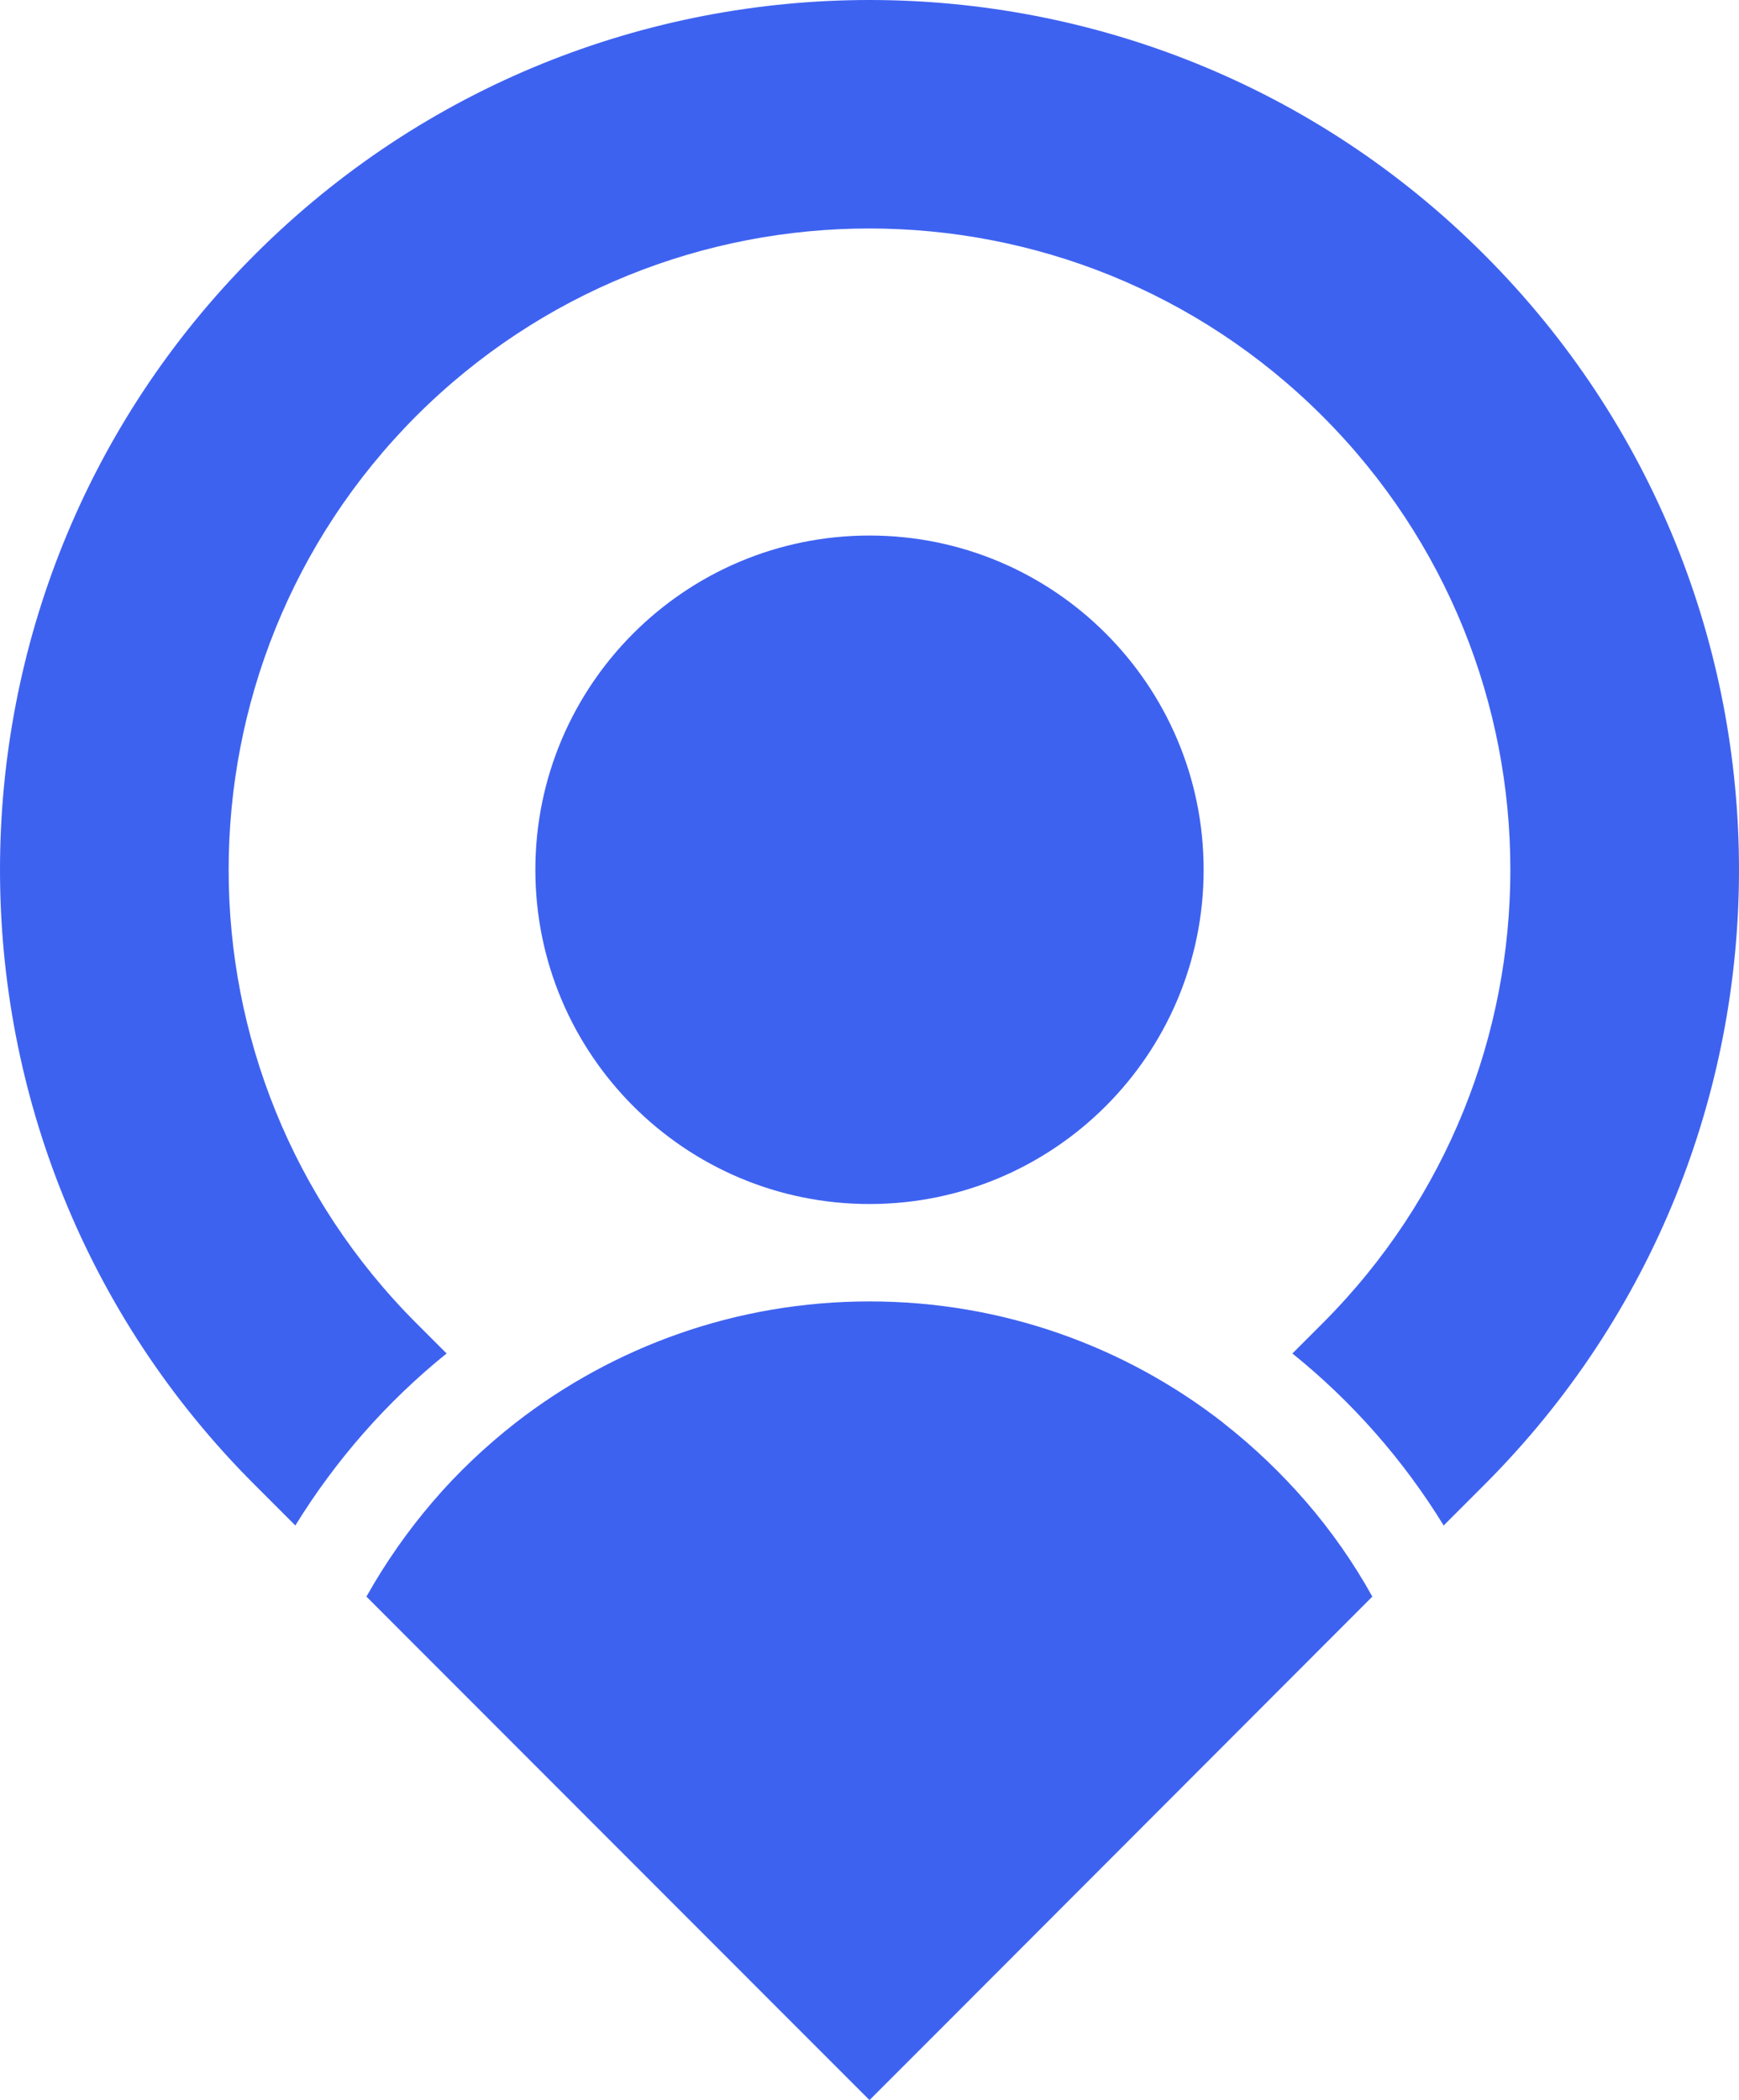 <?xml version="1.0" encoding="utf-8"?>
<!-- Generator: Adobe Illustrator 19.0.0, SVG Export Plug-In . SVG Version: 6.00 Build 0)  -->
<svg version="1.1" id="Layer_1" xmlns="http://www.w3.org/2000/svg" xmlns:xlink="http://www.w3.org/1999/xlink" x="0px" y="0px"
	 viewBox="0 0 748.4 903.4" enable-background="new 0 0 748.4 903.4" xml:space="preserve">
<path fill-rule="evenodd" clip-rule="evenodd" fill="#3E62F0" d="M374.2,559.9c57.4,0,110.2,19.5,152.2,52.2l0,0l0.2,0.2l0,0
	c12.9,10.1,24.7,21.4,35.4,33.7c10.9,12.6,20.5,26.3,28.6,40.9L409,868.7l-34.8,34.8l-34.8-34.8L157.7,686.9
	c8.2-14.6,17.8-28.3,28.6-40.9c10.7-12.5,22.7-23.8,35.6-33.9l0,0C264,579.4,316.8,559.9,374.2,559.9 M179.2,569.3l13,13
	c-25.7,20.7-47.7,45.8-65.1,74l-17.5-17.5C36.5,565.8,0,470,0,374.2c0-95.8,36.5-191.5,109.6-264.6C182.7,36.5,278.5,0,374.2,0
	C470,0,565.8,36.5,638.8,109.6c73.1,73.1,109.6,168.8,109.6,264.6c0,95.8-36.5,191.5-109.6,264.6l-17.5,17.5
	c-17.3-28.2-39.4-53.3-65.1-74l13-13c53.9-53.9,80.8-124.5,80.8-195.1c0-70.6-26.9-141.2-80.8-195.1
	c-53.9-53.9-124.5-80.8-195.1-80.8c-70.6,0-141.2,26.9-195.1,80.8C125.3,233,98.4,303.6,98.4,374.2
	C98.4,444.8,125.3,515.4,179.2,569.3z M374.2,230.4c79.4,0,143.8,64.4,143.8,143.8c0,79.4-64.4,143.8-143.8,143.8
	c-79.4,0-143.8-64.4-143.8-143.8C230.4,294.8,294.8,230.4,374.2,230.4z"/>
</svg>
